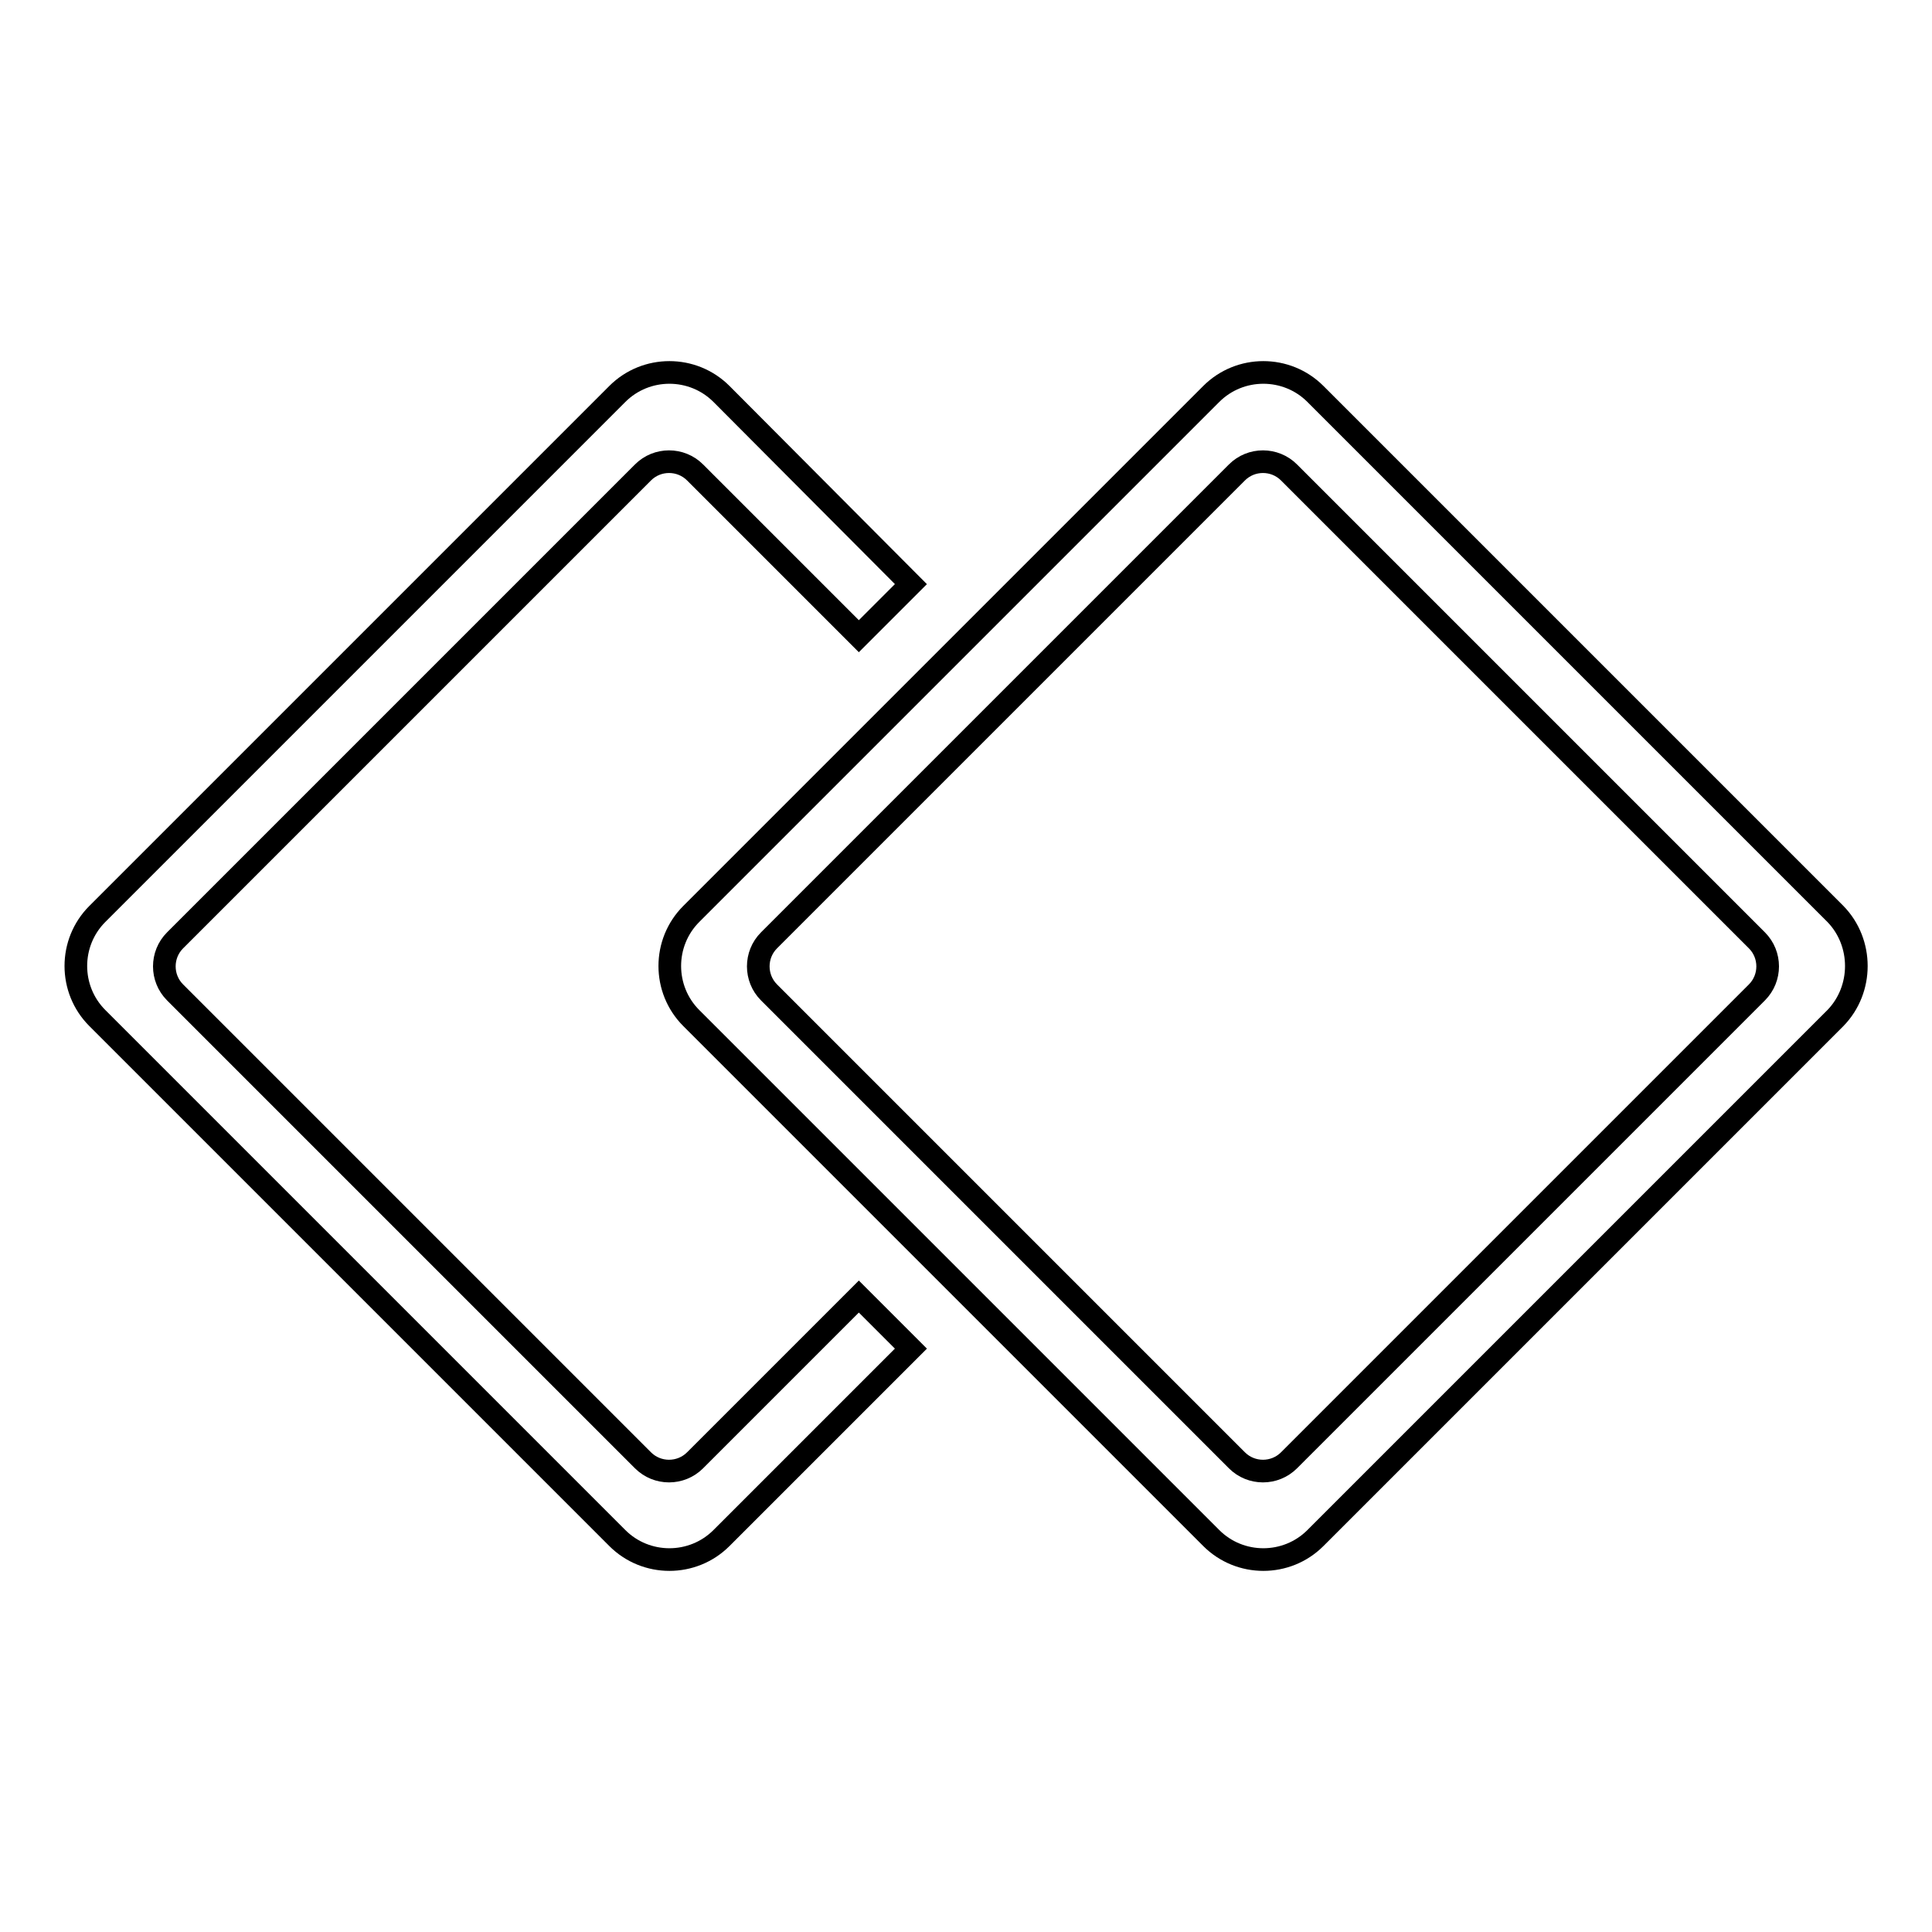 <?xml version="1.0" encoding="utf-8"?>
<!-- Svg Vector Icons : http://www.onlinewebfonts.com/icon -->
<!DOCTYPE svg PUBLIC "-//W3C//DTD SVG 1.1//EN" "http://www.w3.org/Graphics/SVG/1.1/DTD/svg11.dtd">
<svg version="1.1" xmlns="http://www.w3.org/2000/svg" xmlns:xlink="http://www.w3.org/1999/xlink" x="0px" y="0px" viewBox="0 0 256 256" enable-background="new 0 0 256 256" xml:space="preserve">
<g><g><path stroke-width="3" fill-opacity="0" stroke="#000000"  d="M92.1,193.5c-1.9,1.9-5,1.9-6.9,0l-62-62c-1.9-1.9-1.9-5,0-6.9l62-62c1.9-1.9,5-1.9,6.9,0l21.7,21.7l6.9-6.9L95.6,52.2c-3.8-3.8-10-3.8-13.8,0l-68.9,68.9c-3.8,3.8-3.8,10,0,13.8l68.9,68.9c3.8,3.8,10,3.8,13.8,0l25.1-25.1l-6.9-6.9L92.1,193.5z M243.2,121.1l-68.9-68.9c-3.8-3.8-10-3.8-13.8,0l-68.9,68.9c-3.8,3.8-3.8,10,0,13.8l68.9,68.9c3.8,3.8,10,3.8,13.8,0l68.9-68.9C246.9,131.1,246.9,124.9,243.2,121.1z M232.8,131.5l-62,62c-1.9,1.9-5,1.9-6.9,0l-62-62c-1.9-1.9-1.9-5,0-6.9l62-62c1.9-1.9,5-1.9,6.9,0l62,62C234.7,126.5,234.7,129.6,232.8,131.5z"/></g></g>
</svg>
